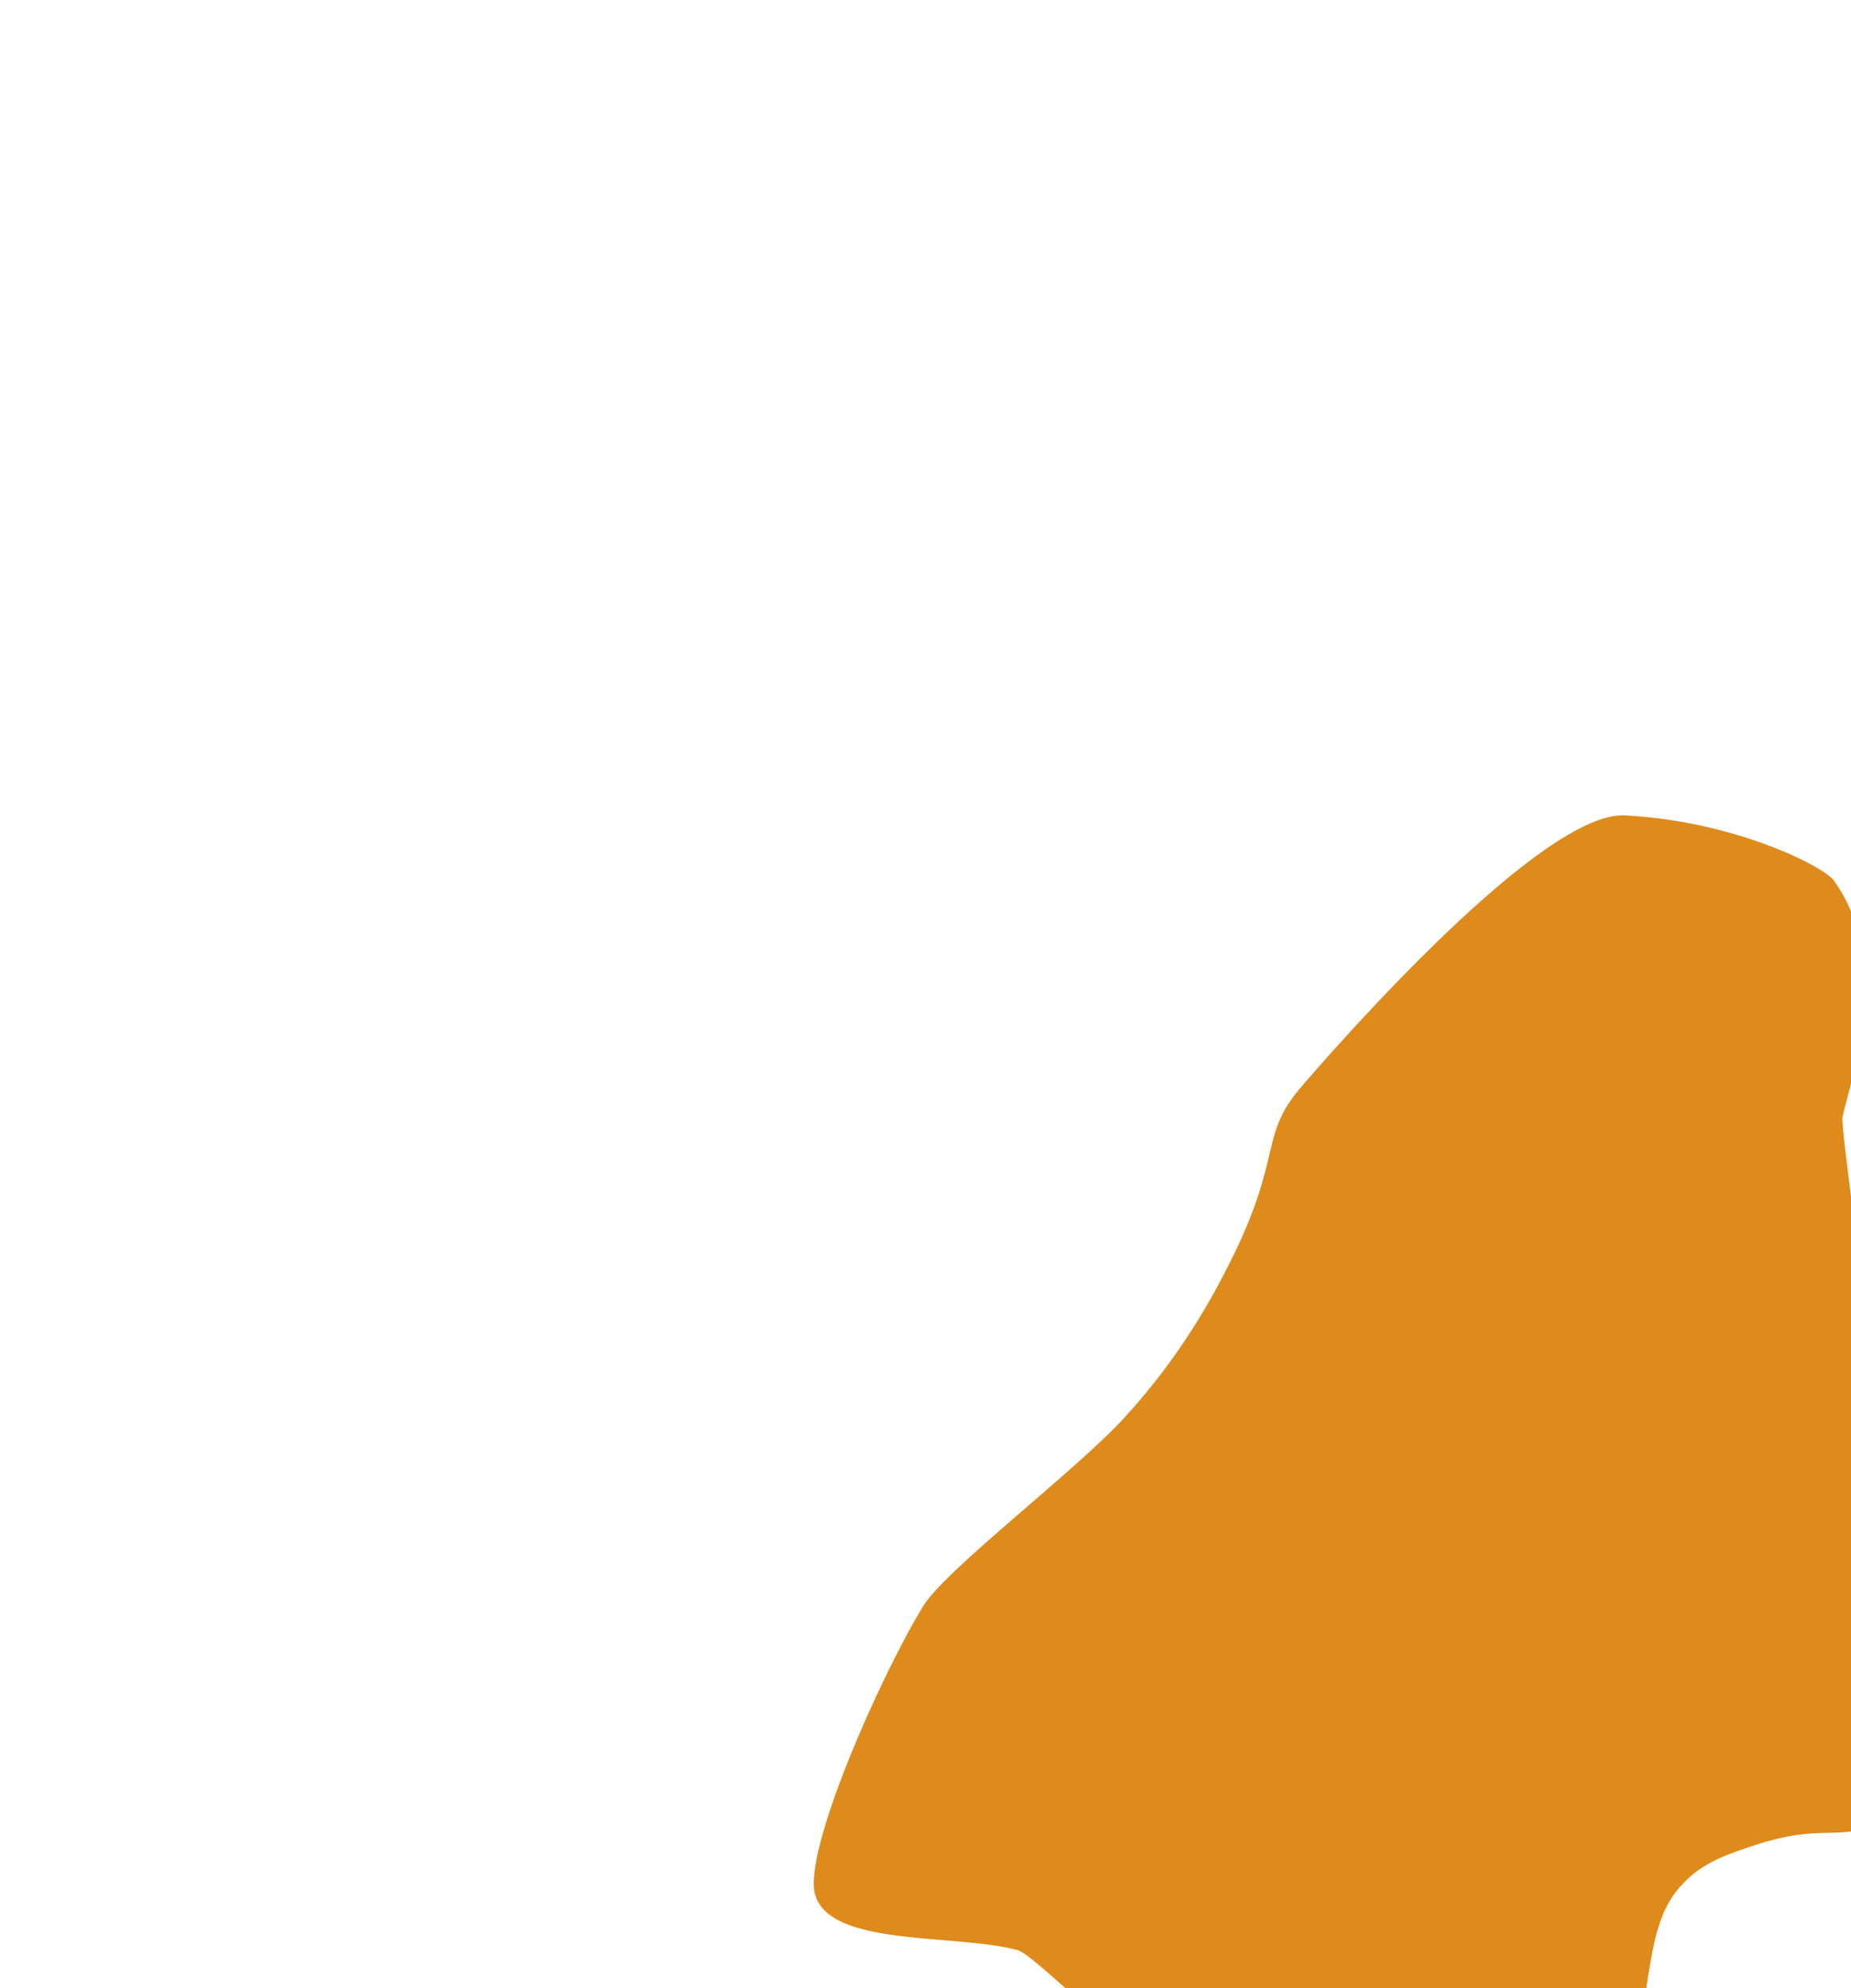 <svg width="910" height="977" viewBox="0 0 910 977" fill="none" xmlns="http://www.w3.org/2000/svg">
<g filter="url(#filter0_f_7537_3032)">
<path d="M639.711 534.135C618.796 558.444 631.028 567.672 604.993 619.73C596.821 636.066 581.209 665.663 552.869 696.6C528.559 723.134 464.91 771.233 453.845 789.324C432.464 824.277 394.585 910.096 400.743 931.146C408.313 957.022 470.115 950.133 500.373 958.387C516.866 962.885 662.414 1130.4 749.787 1066.34C777.233 1054.04 793.702 1046.65 802.616 1029.82C809.254 1017.29 803.797 1014.44 808.689 981.539C812.898 953.228 815.399 937.872 827.918 925.088C837.839 914.958 849.44 911.152 863.512 906.537C893.062 896.843 902.988 903.778 919.876 897.71C957.466 884.207 903.617 560.725 905.856 548.852C908.349 535.599 931.462 473.422 901.465 432.62C896.293 425.588 852.241 403.404 798.759 400.725C758.265 398.695 659.1 511.601 639.711 534.135Z" fill="#DE8B1B"/>
</g>
<defs>
<filter id="filter0_f_7537_3032" x="0.078" y="0.698" width="1333.16" height="1480.22" filterUnits="userSpaceOnUse" color-interpolation-filters="sRGB">
<feFlood flood-opacity="0" result="BackgroundImageFix"/>
<feBlend mode="normal" in="SourceGraphic" in2="BackgroundImageFix" result="shape"/>
<feGaussianBlur stdDeviation="200" result="effect1_foregroundBlur_7537_3032"/>
</filter>
</defs>
</svg>
